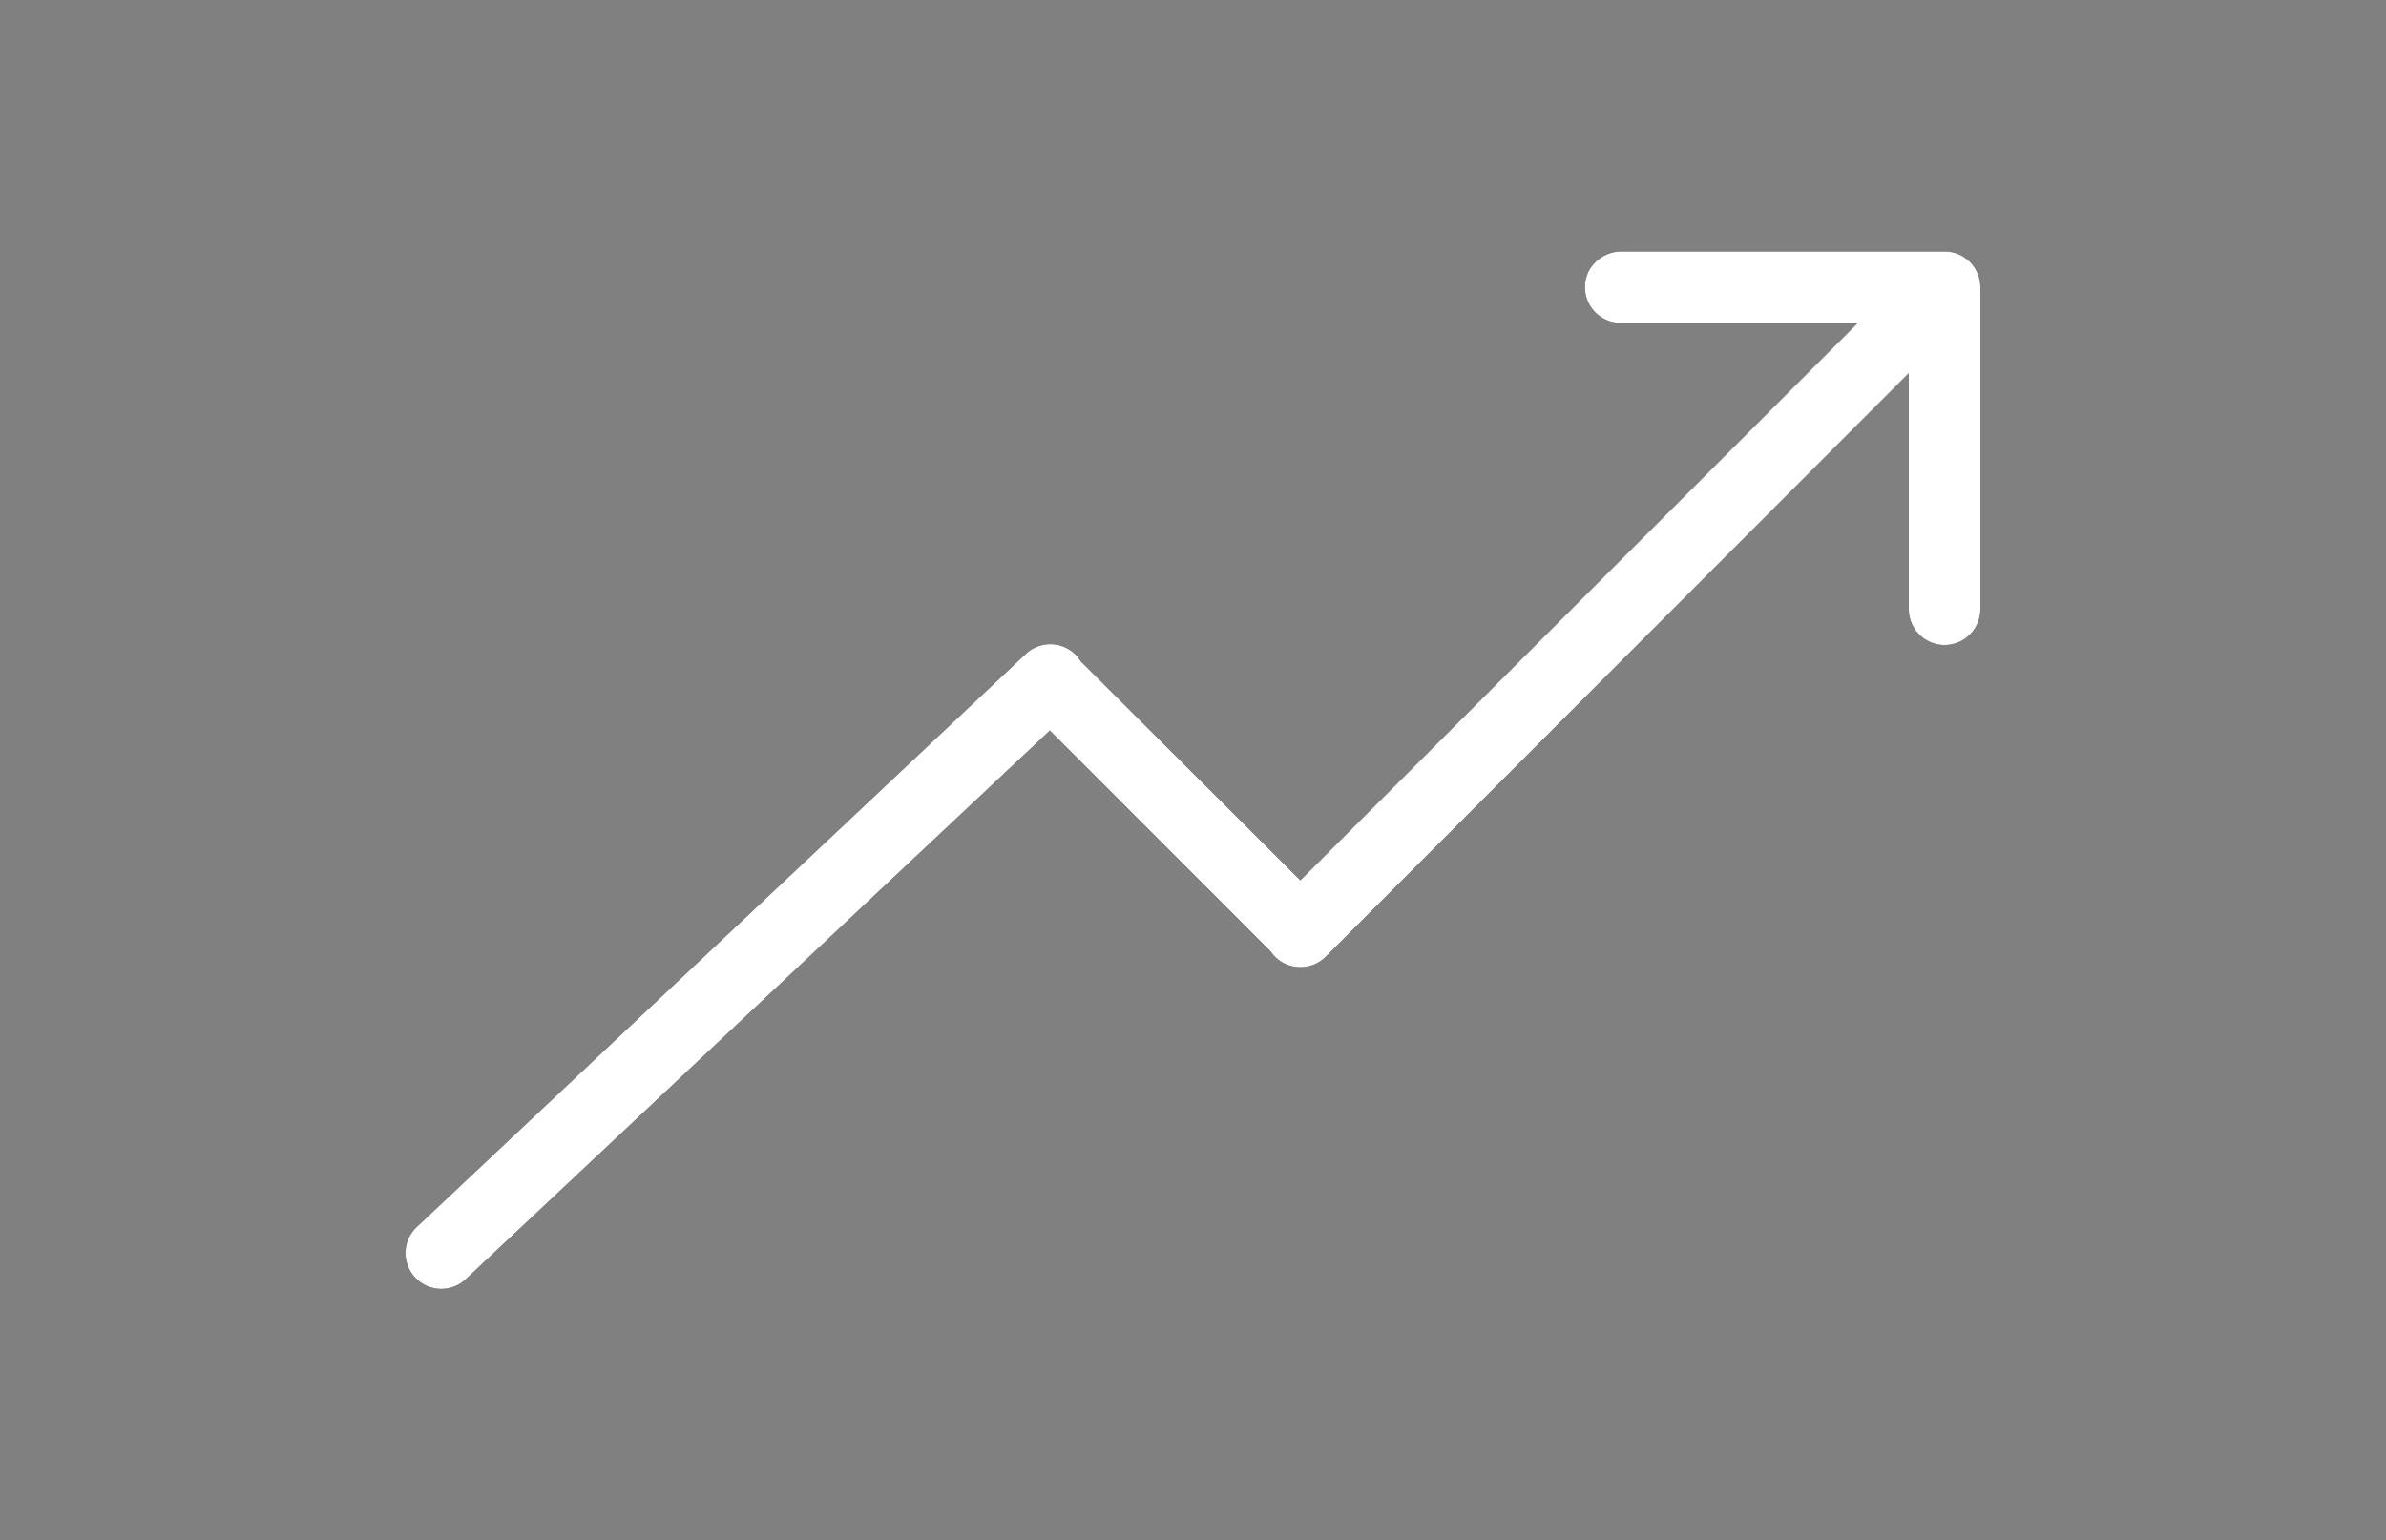 <svg xmlns="http://www.w3.org/2000/svg" width="200" height="129.14" viewBox="0 0 200 129.14"><rect x="0" y="0" width="200" height="129.14" fill="#808080" stroke="none"/><defs><style>.cls-1,.cls-2{fill:#fff;}.cls-2{opacity:0;}</style></defs><title>increase</title><g id="Layer_2" data-name="Layer 2"><g id="Layer_1-2" data-name="Layer 1"><g id="Technology"><g id="Technologies---Desktop-HD-Copy-2"><g id="Increase"><path id="path-1" d="M133.19,22.69A3,3,0,0,0,136,27.07h19.73L109,73.81,90.58,55.44l-.18-.28a3,3,0,0,0-4.46-.29l-51,48a3,3,0,0,0-.87,2.88,3,3,0,0,0,5,1.48L88,61.25l18.51,18.52a3,3,0,0,0,2.22,1.31,3,3,0,0,0,2.42-.89L160,31.29V51.08a3,3,0,1,0,6,0v-27a3,3,0,0,0-3-3H136A3.13,3.13,0,0,0,133.19,22.69Z"/><path class="cls-1" d="M133.19,22.69A3,3,0,0,0,136,27.07h19.73L109,73.81,90.58,55.44l-.18-.28a3,3,0,0,0-4.46-.29l-51,48a3,3,0,0,0-.87,2.88,3,3,0,0,0,5,1.48L88,61.25l18.51,18.52a3,3,0,0,0,2.22,1.31,3,3,0,0,0,2.42-.89L160,31.29V51.08a3,3,0,1,0,6,0v-27a3,3,0,0,0-3-3H136A3.13,3.13,0,0,0,133.19,22.69Z"/></g></g></g><rect class="cls-2" width="200" height="129.14"/></g></g></svg>
